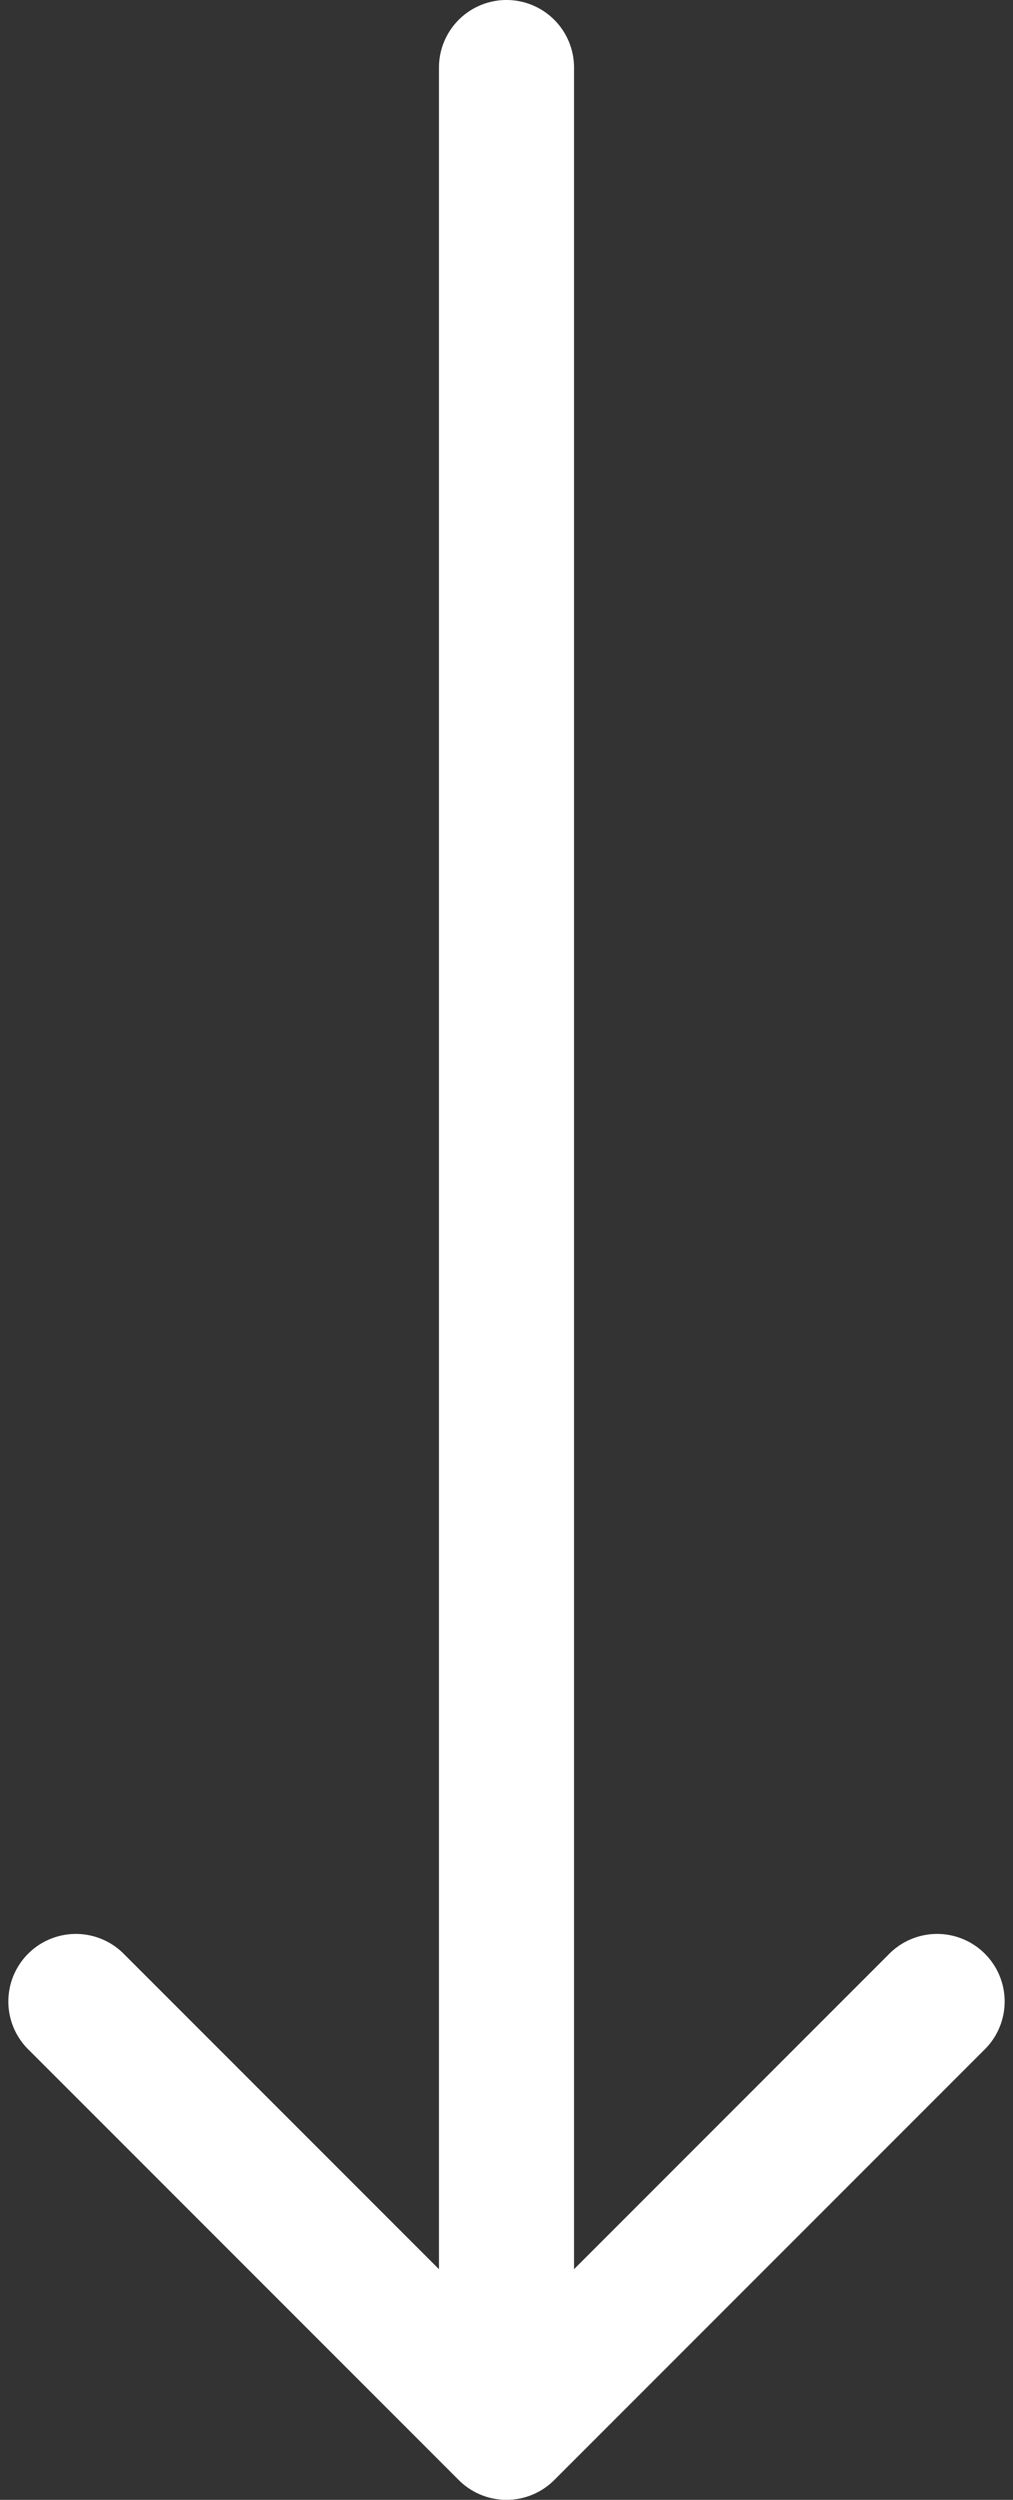 <svg width="30" height="74" fill="none" xmlns="http://www.w3.org/2000/svg"><rect width="100%" height="100%" fill="#333333" stroke="none"/><path d="M17 2a2 2 0 10-4 0h4zm-3.414 71.414a2 2 0 002.828 0l12.728-12.728a2 2 0 10-2.828-2.828L15 69.172 3.686 57.858a2 2 0 10-2.828 2.828l12.728 12.728zM13 2v70h4V2h-4z" fill="#fff"/></svg>